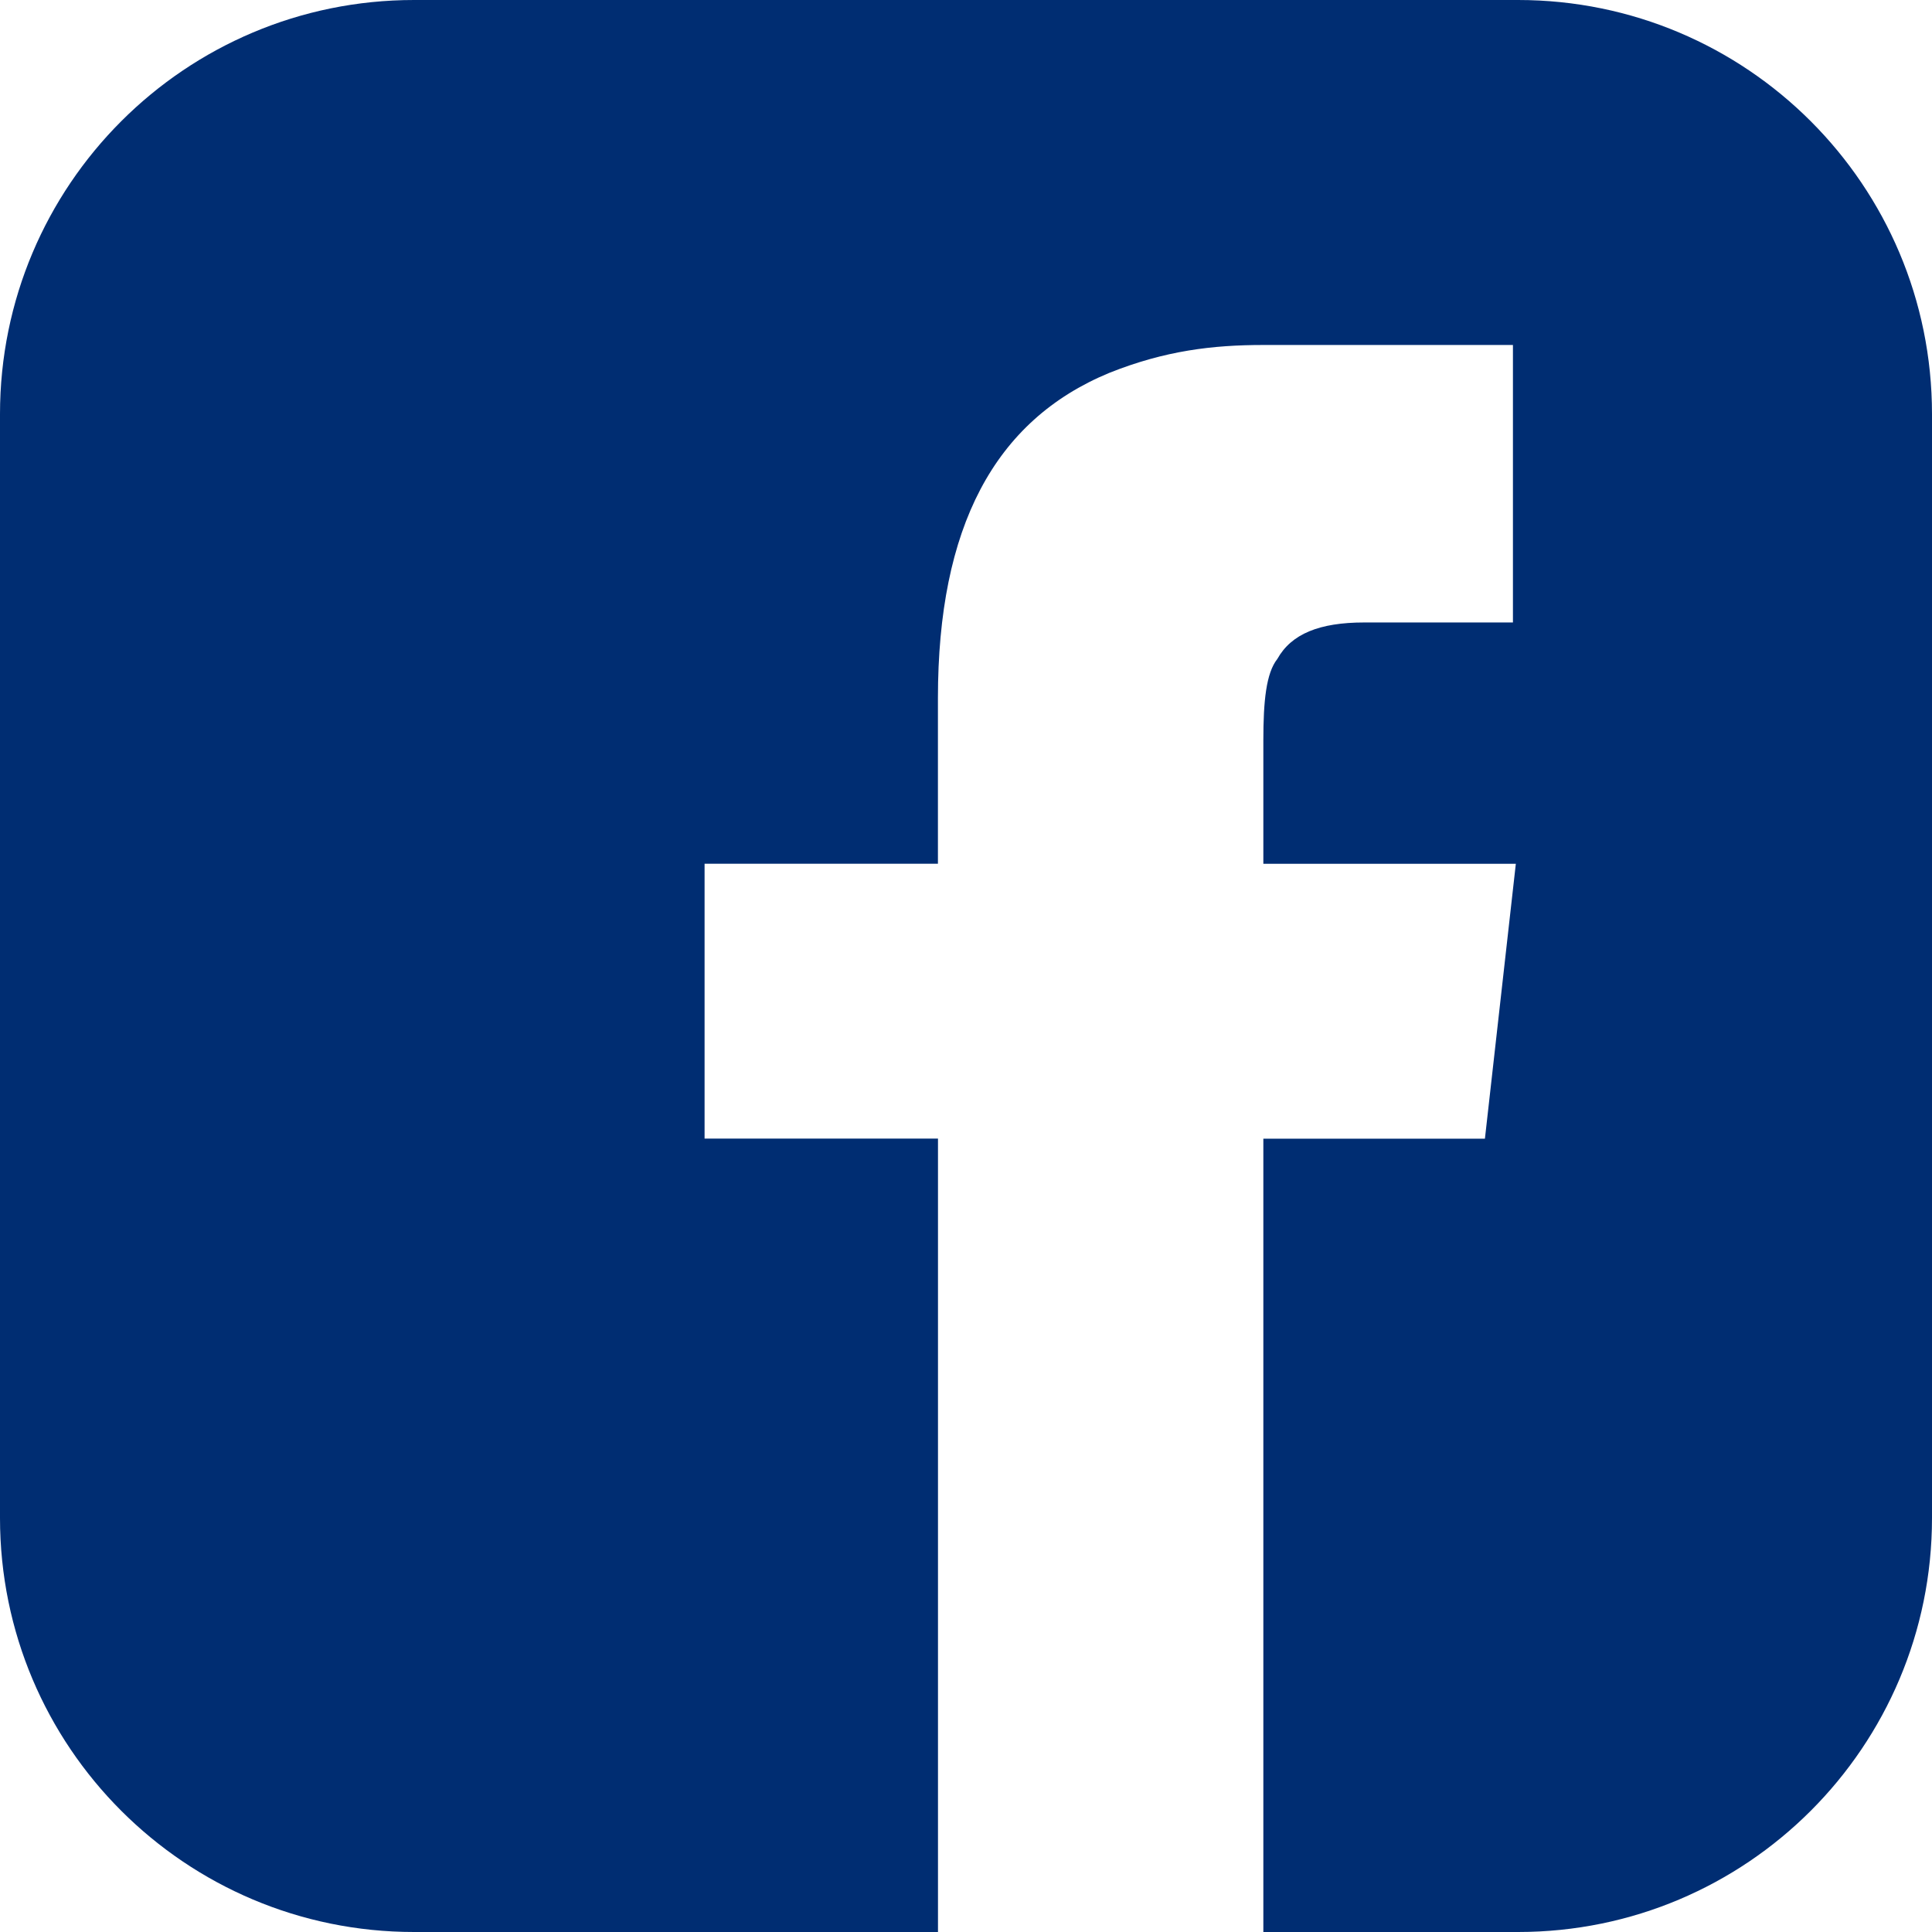 <?xml version="1.0" encoding="utf-8"?>
<!-- Generator: Adobe Illustrator 16.0.0, SVG Export Plug-In . SVG Version: 6.00 Build 0)  -->
<!DOCTYPE svg PUBLIC "-//W3C//DTD SVG 1.1//EN" "http://www.w3.org/Graphics/SVG/1.1/DTD/svg11.dtd">
<svg version="1.1" id="图层_1" xmlns="http://www.w3.org/2000/svg" xmlns:xlink="http://www.w3.org/1999/xlink" x="0px" y="0px"
	 width="32px" height="32px" viewBox="0 0 32 32" enable-background="new 0 0 32 32" xml:space="preserve">
<path fill="#002D72" d="M25.143,0H6.858C3.069,0,0,3.068,0,6.859v18.283C0,28.932,3.069,32,6.858,32h8.678V18.859H11.67v-4.553
	h3.865v-2.742c0-2.83,0.932-4.598,2.836-5.387c0.928-0.371,1.719-0.463,2.553-0.463h4.135v4.596h-2.463
	c-0.74,0-1.207,0.188-1.439,0.604c-0.186,0.234-0.232,0.699-0.232,1.348v2.045h4.182l-0.512,4.553h-3.67V32h4.219
	C28.93,32,32,28.932,32,25.143V6.859C32,3.068,28.93,0,25.143,0z"/>
</svg>

